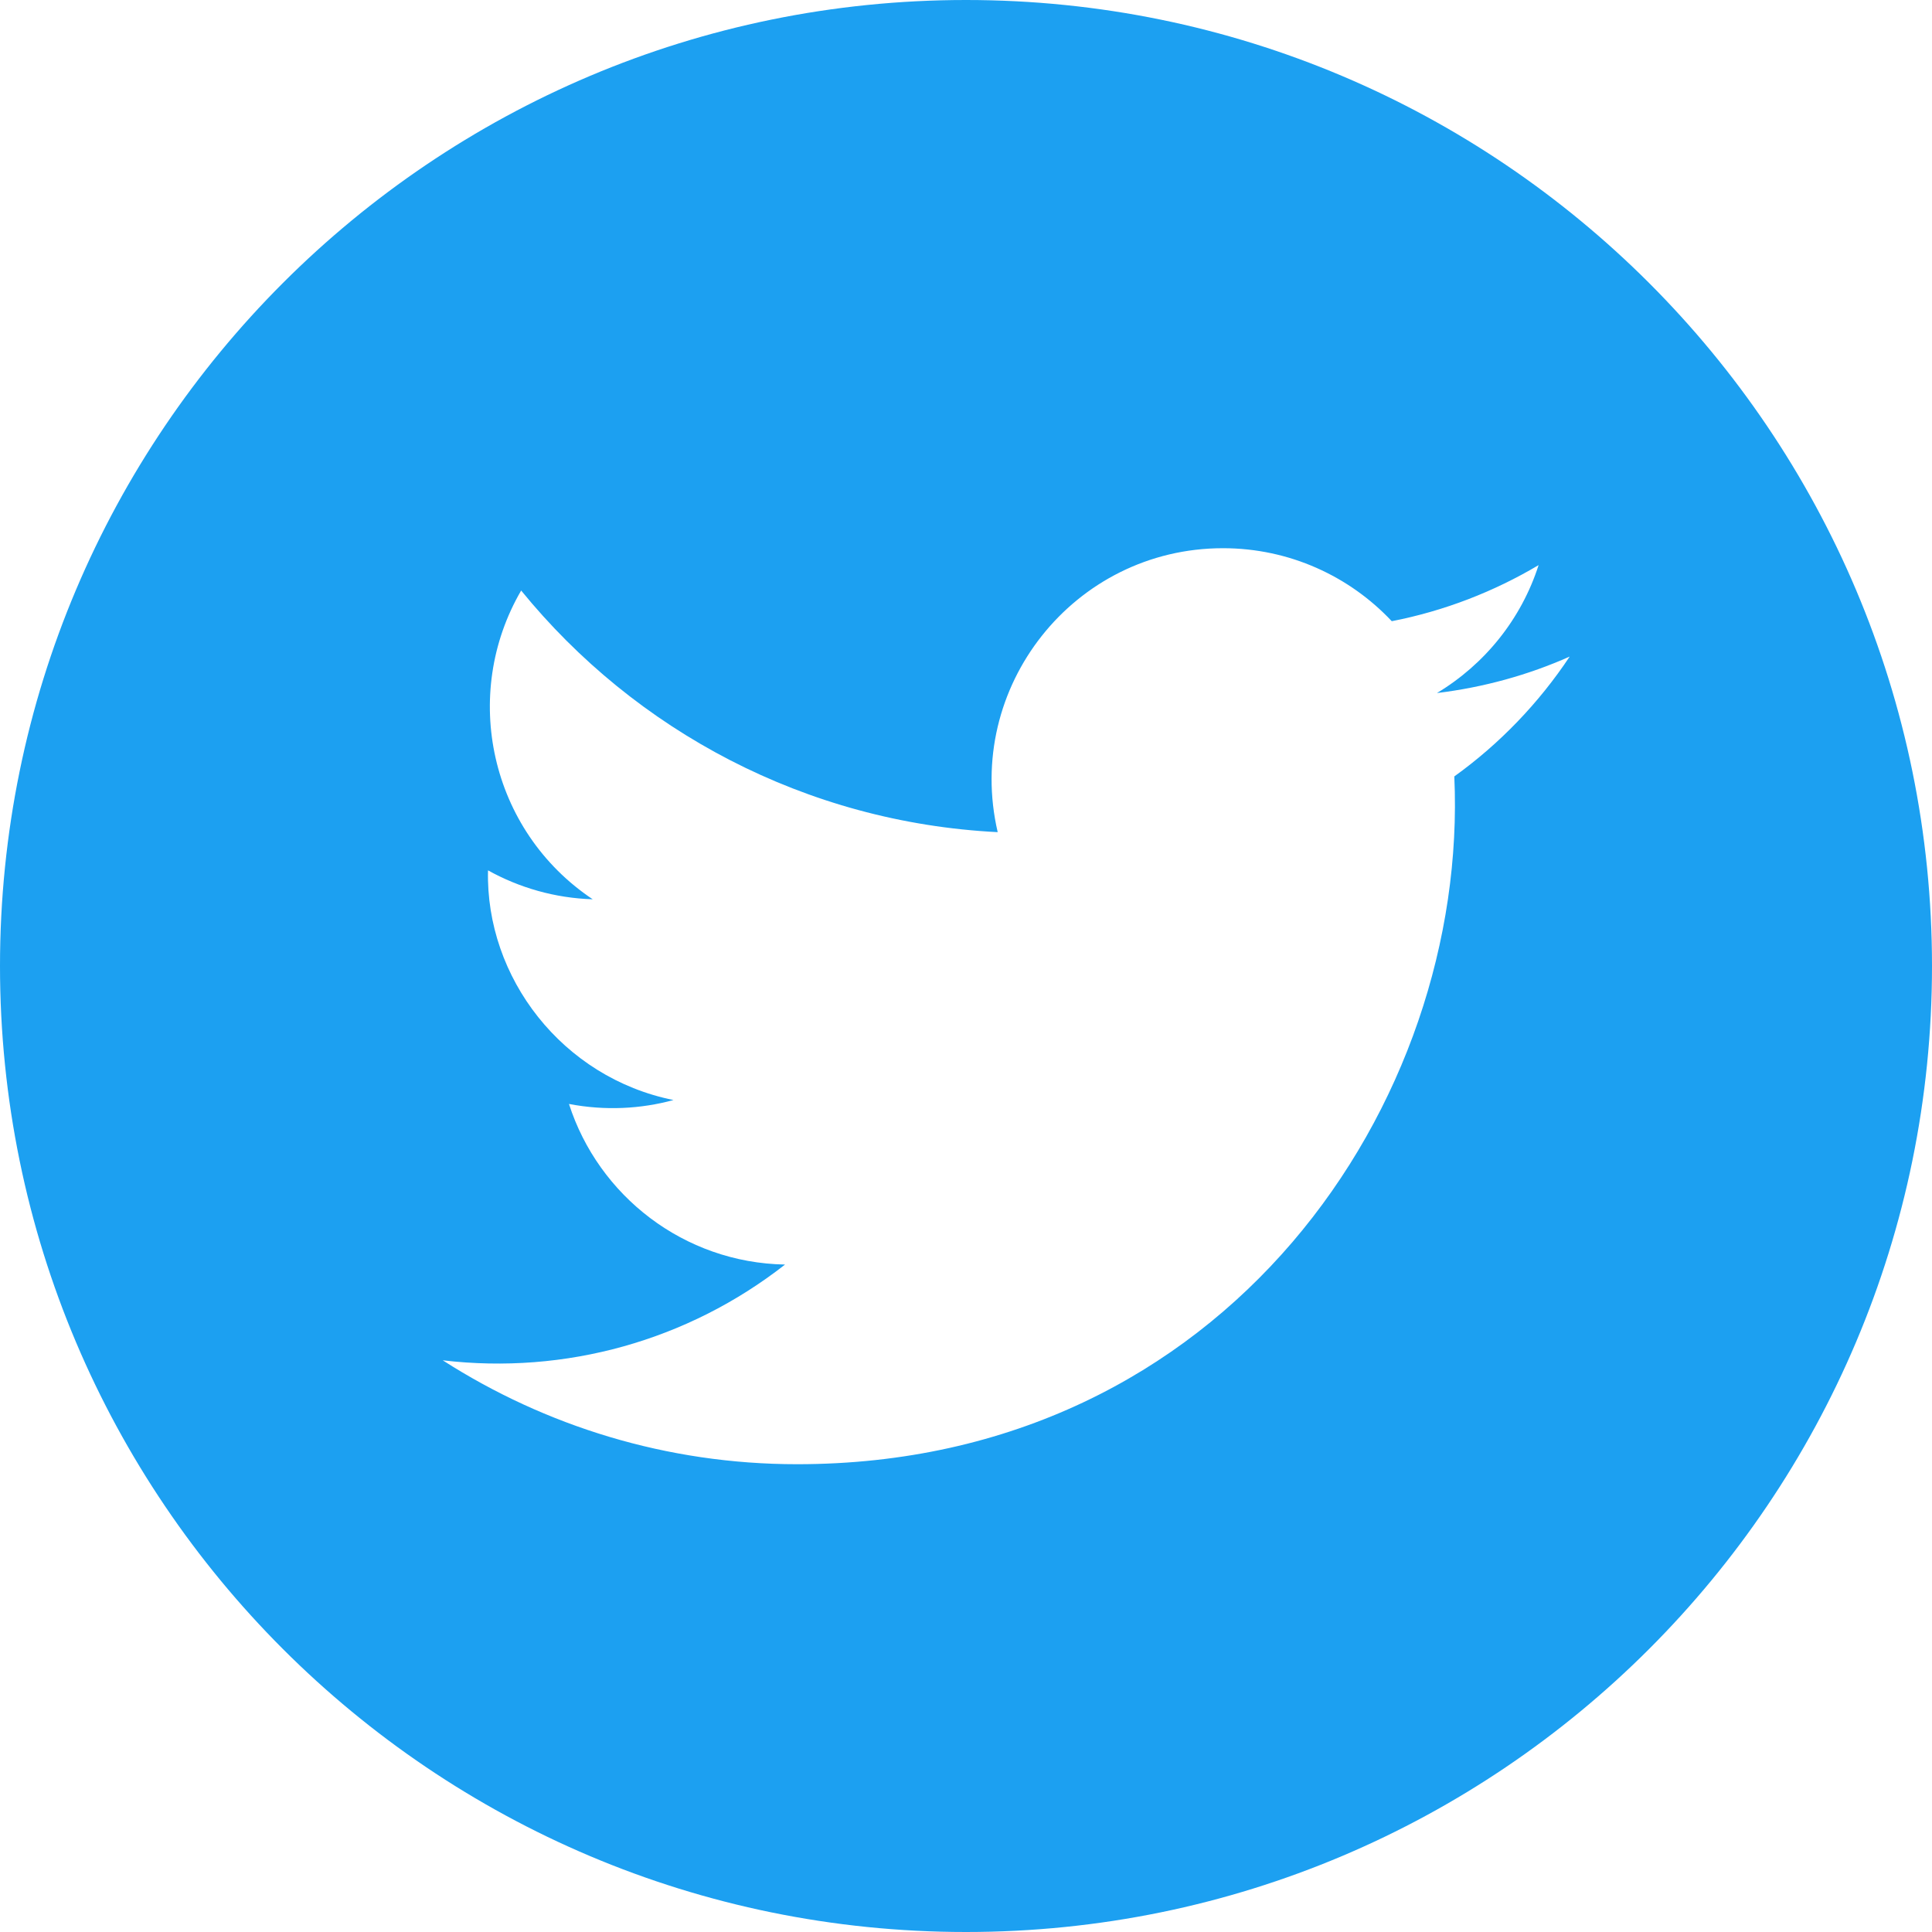 <svg width="32" height="32" viewBox="0 0 32 32" fill="none" xmlns="http://www.w3.org/2000/svg">
<path fill-rule="evenodd" clip-rule="evenodd" d="M0 16C0 7.164 7.164 0 16 0C24.836 0 32 7.164 32 16C32 24.836 24.836 32 16 32C7.164 32 0 24.836 0 16ZM13.203 24.252C20.315 24.252 24.332 18.247 24.088 12.86C24.839 12.32 25.487 11.645 25.999 10.875C25.313 11.18 24.575 11.385 23.8 11.479C24.591 11.004 25.197 10.255 25.484 9.36C24.745 9.799 23.924 10.119 23.052 10.289C22.353 9.545 21.357 9.08 20.257 9.08C17.784 9.08 15.967 11.388 16.525 13.783C13.343 13.623 10.52 12.099 8.632 9.781C7.629 11.503 8.112 13.755 9.817 14.895C9.189 14.875 8.6 14.703 8.083 14.416C8.041 16.191 9.313 17.849 11.155 18.22C10.617 18.367 10.025 18.4 9.424 18.285C9.913 19.807 11.328 20.915 13.003 20.945C11.393 22.205 9.365 22.771 7.333 22.531C9.028 23.617 11.04 24.252 13.203 24.252Z" fill="#1CA0F1"/>
</svg>

